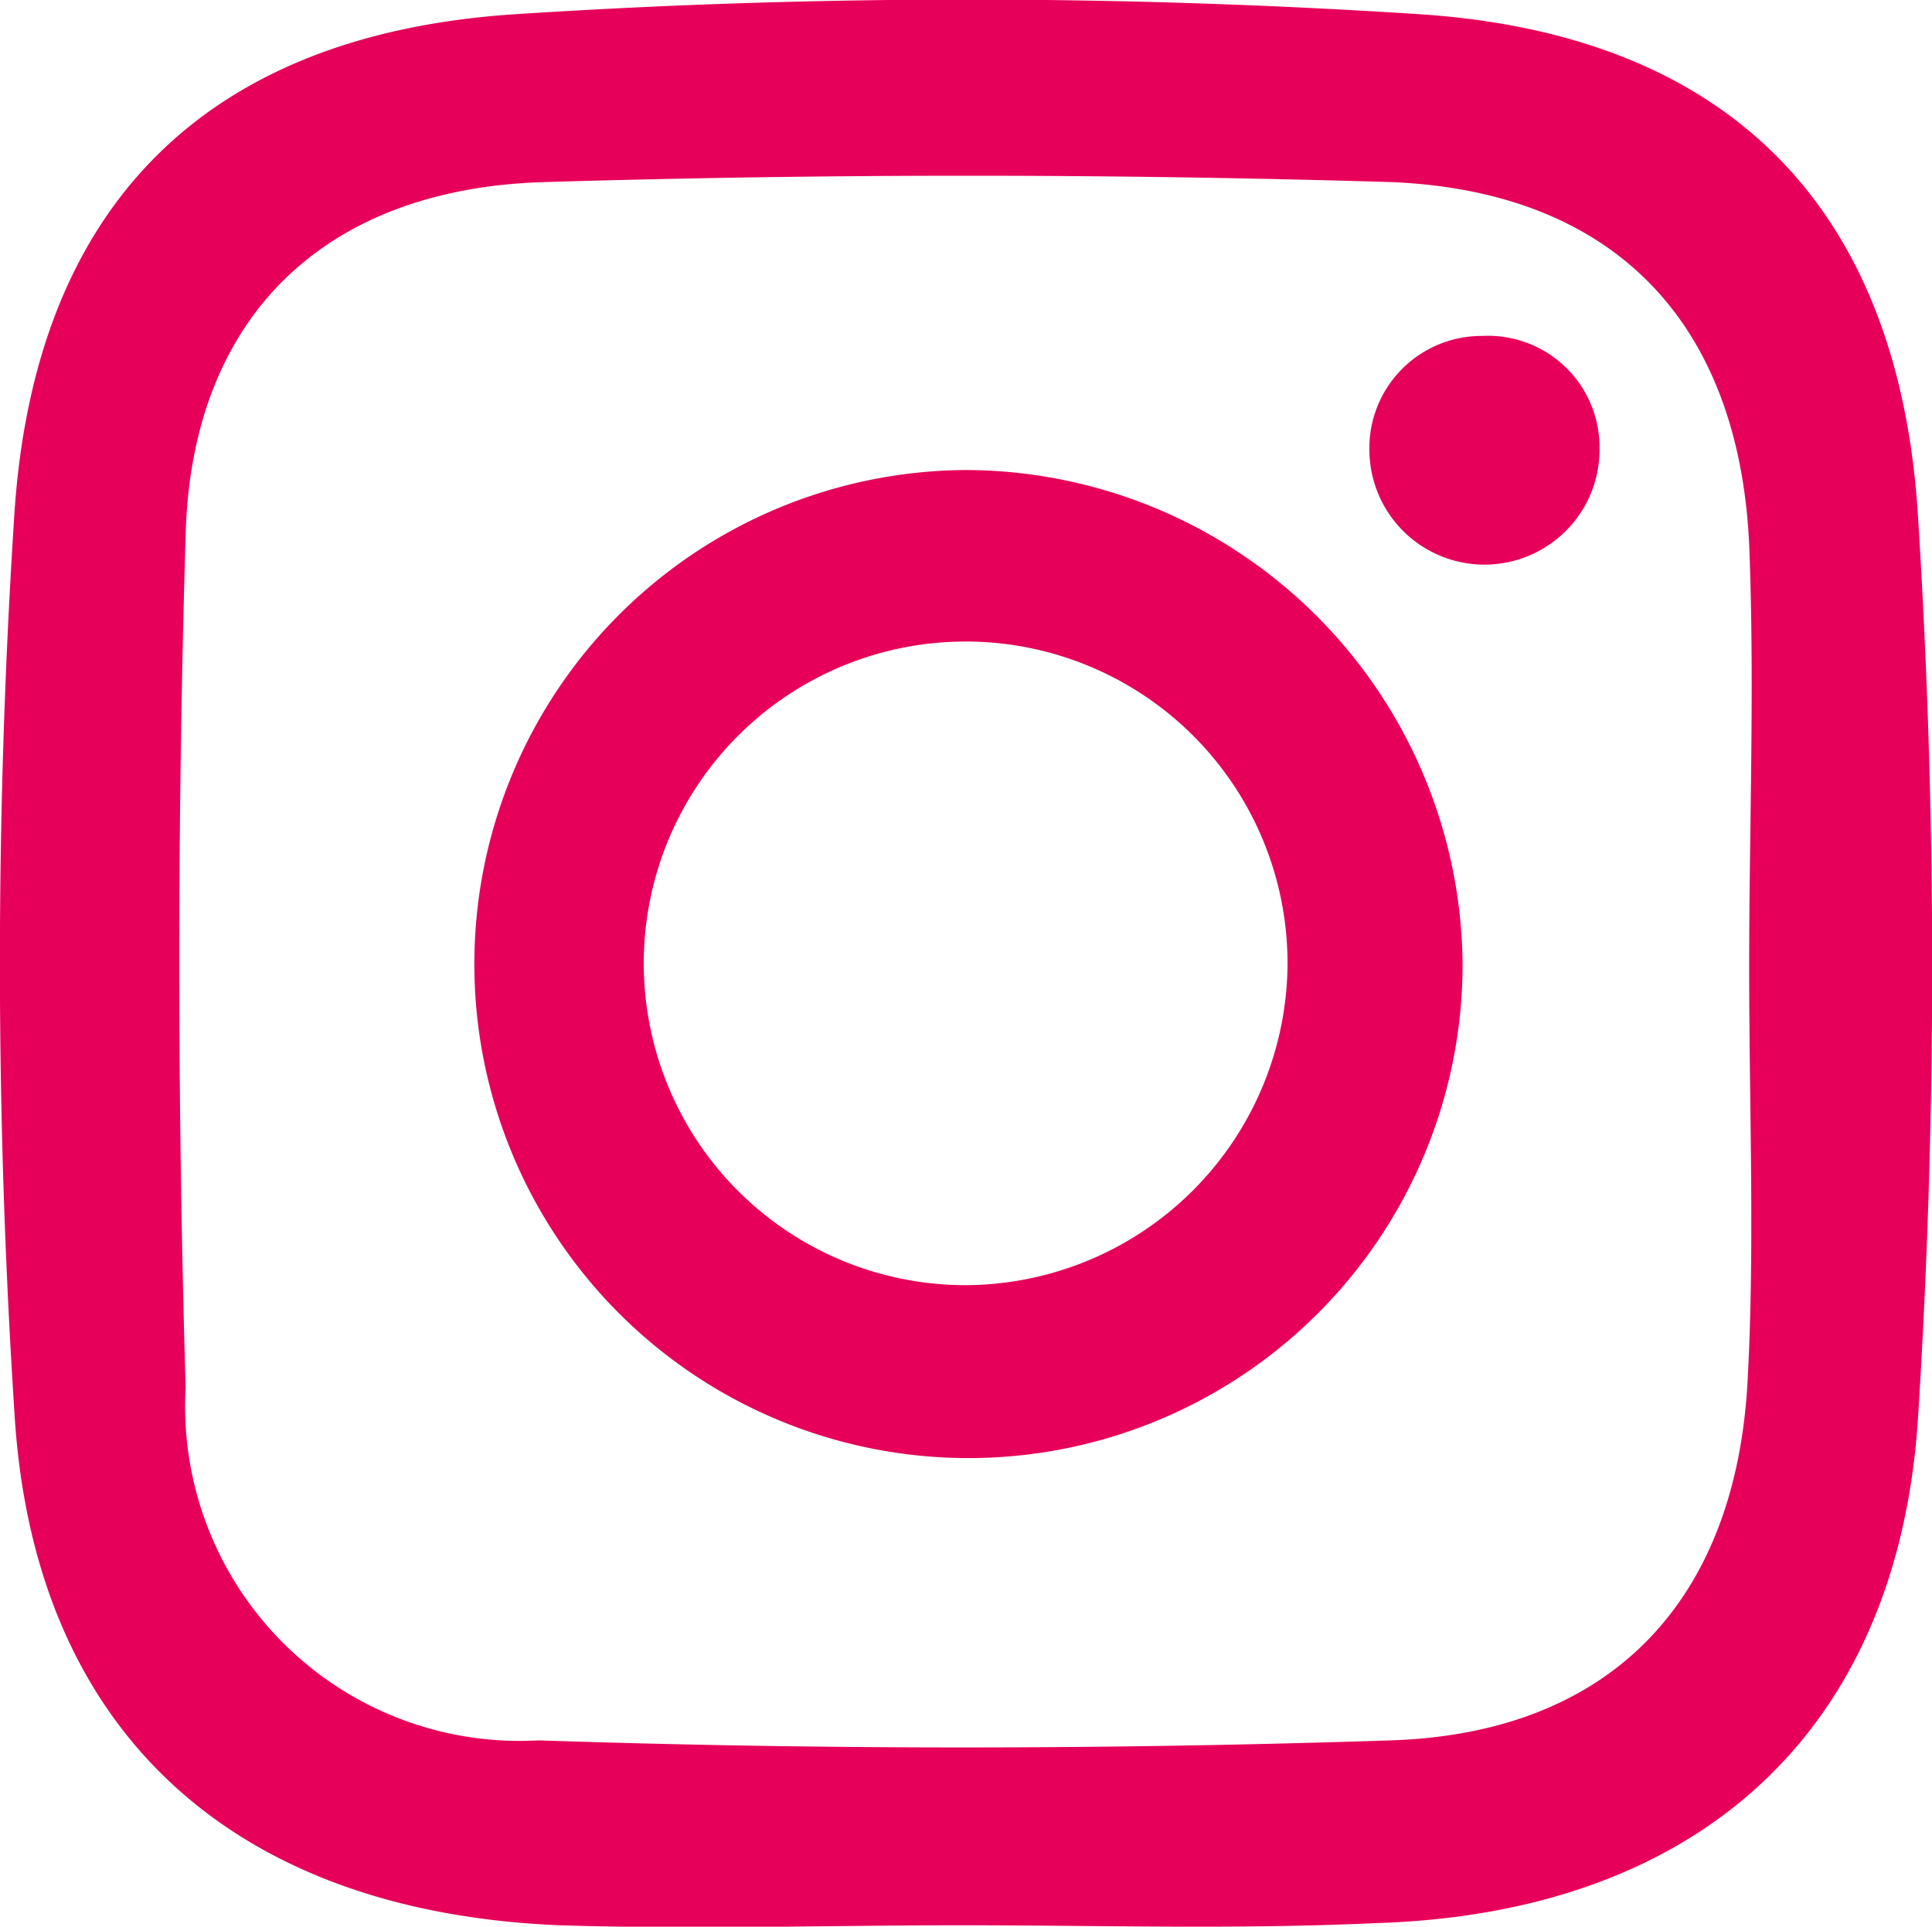 <svg xmlns="http://www.w3.org/2000/svg" viewBox="0 0 27.37 27.3"><path d="M13.63,27.28c-1.9,0-3.8.06-5.69,0C3.39,27.1.51,24.62.21,20.1A98.78,98.78,0,0,1,.2,7.34C.47,2.92,2.91.48,7.32.2a98.94,98.94,0,0,1,12.77,0c4.37.28,6.8,2.71,7.08,7.09a101.71,101.71,0,0,1,0,12.83c-.3,4.48-3.18,7-7.7,7.13C17.52,27.34,15.58,27.28,13.63,27.28ZM24.78,13.71c0-2,.08-4,0-6-.15-3.16-1.93-5-5.07-5.13-4-.12-8-.12-12,0-3.12.09-5,1.92-5.08,5q-.18,6,0,12.08a4.74,4.74,0,0,0,5,5q6,.2,12.07,0c3.14-.1,4.91-2,5.06-5.14C24.86,17.65,24.78,15.68,24.78,13.71Z" style="fill:#e70059;fill-rule:evenodd"/><path d="M20.72,13.66a7,7,0,1,1-7-7A7.06,7.06,0,0,1,20.72,13.66Zm-2.48,0a4.56,4.56,0,1,0-4.56,4.55A4.58,4.58,0,0,0,18.24,13.69Z" style="fill:#e70059;fill-rule:evenodd"/><path d="M21,4.76a1.58,1.58,0,0,1,1.66,1.58,1.63,1.63,0,1,1-3.26.06A1.59,1.59,0,0,1,21,4.76Z" style="fill:#e70059;fill-rule:evenodd"/></svg>